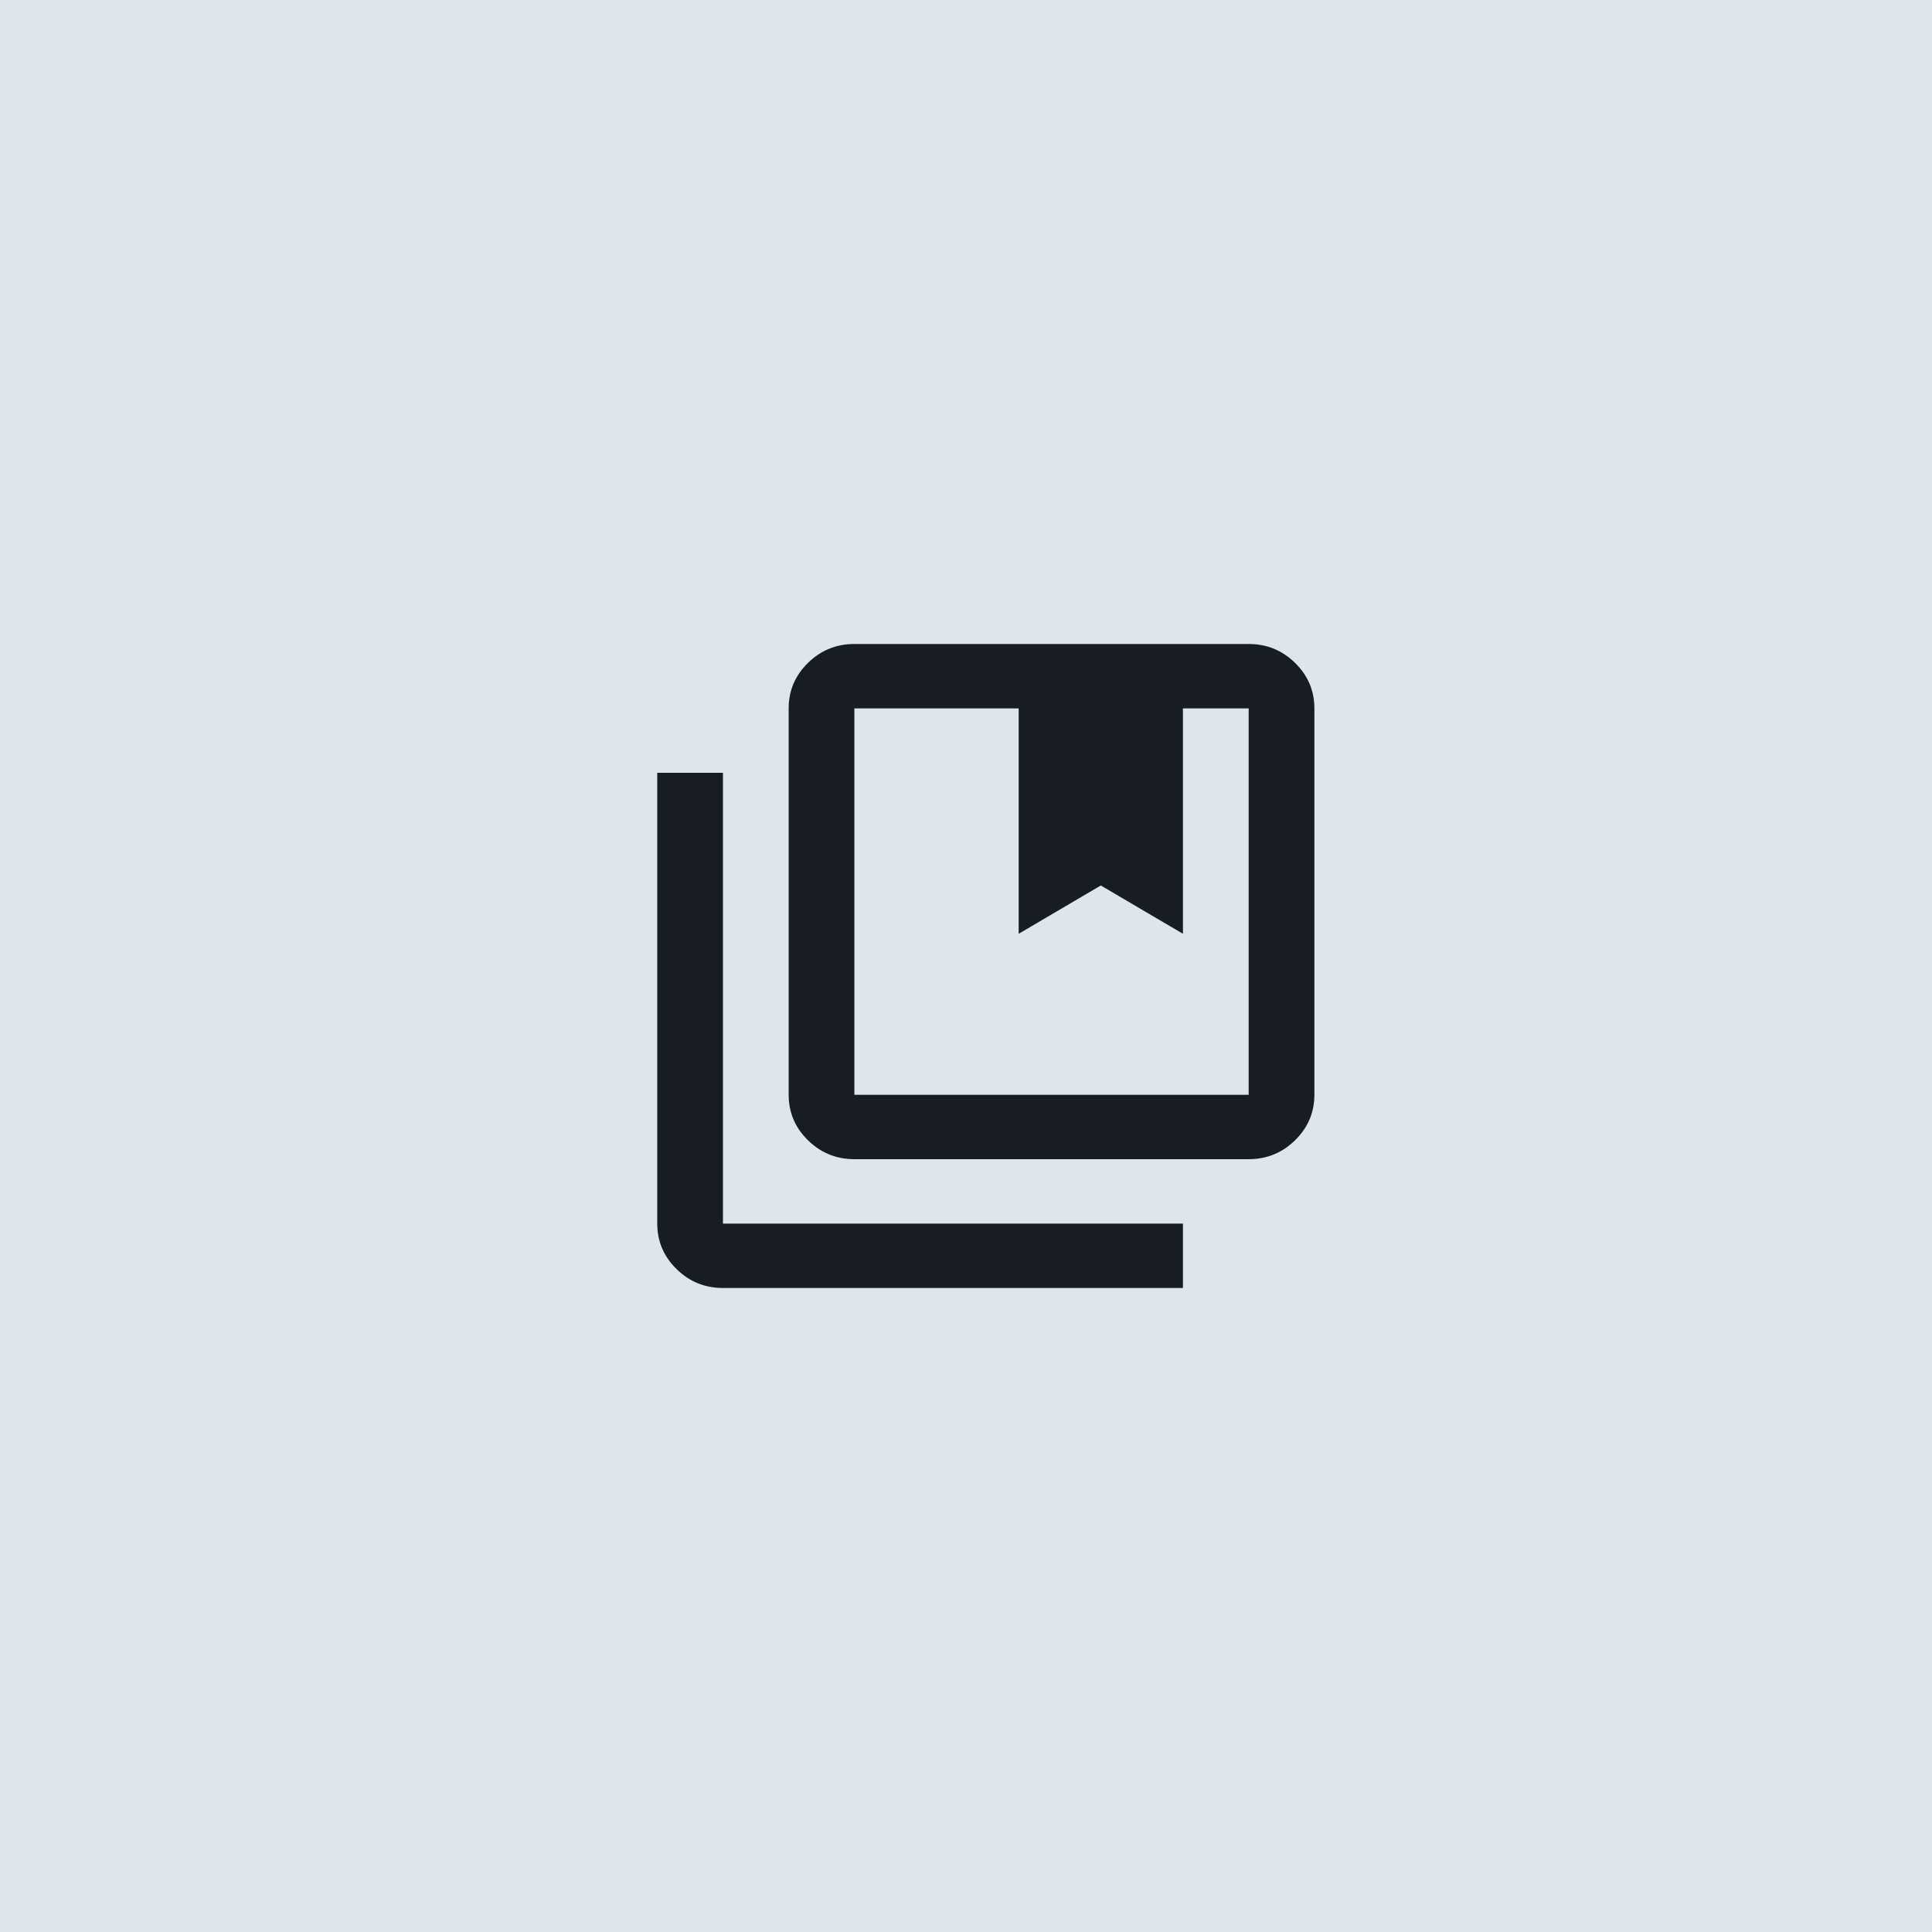 <svg width="80" height="80" viewBox="0 0 80 80" fill="none" xmlns="http://www.w3.org/2000/svg">
<rect width="80" height="80" fill="#DEE6ED"/>
<mask id="mask0_5555_5864" style="mask-type:alpha" maskUnits="userSpaceOnUse" x="24" y="24" width="34" height="32">
<rect x="24.492" y="24" width="32.653" height="32" fill="#D9D9D9"/>
</mask>
<g mask="url(#mask0_5555_5864)">
<path d="M35.378 45.333H51.705V29.333H48.983V38.666L45.582 36.666L42.181 38.666V29.333H35.378V45.333ZM35.378 47.999C34.63 47.999 33.989 47.738 33.456 47.216C32.923 46.694 32.657 46.066 32.657 45.333V29.333C32.657 28.599 32.923 27.972 33.456 27.449C33.989 26.927 34.63 26.666 35.378 26.666H51.705C52.453 26.666 53.093 26.927 53.626 27.449C54.159 27.972 54.426 28.599 54.426 29.333V45.333C54.426 46.066 54.159 46.694 53.626 47.216C53.093 47.738 52.453 47.999 51.705 47.999H35.378ZM29.936 53.333C29.188 53.333 28.547 53.072 28.014 52.549C27.481 52.027 27.215 51.399 27.215 50.666V31.999H29.936V50.666H48.983V53.333H29.936Z" fill="#181D23"/>
</g>
</svg>
